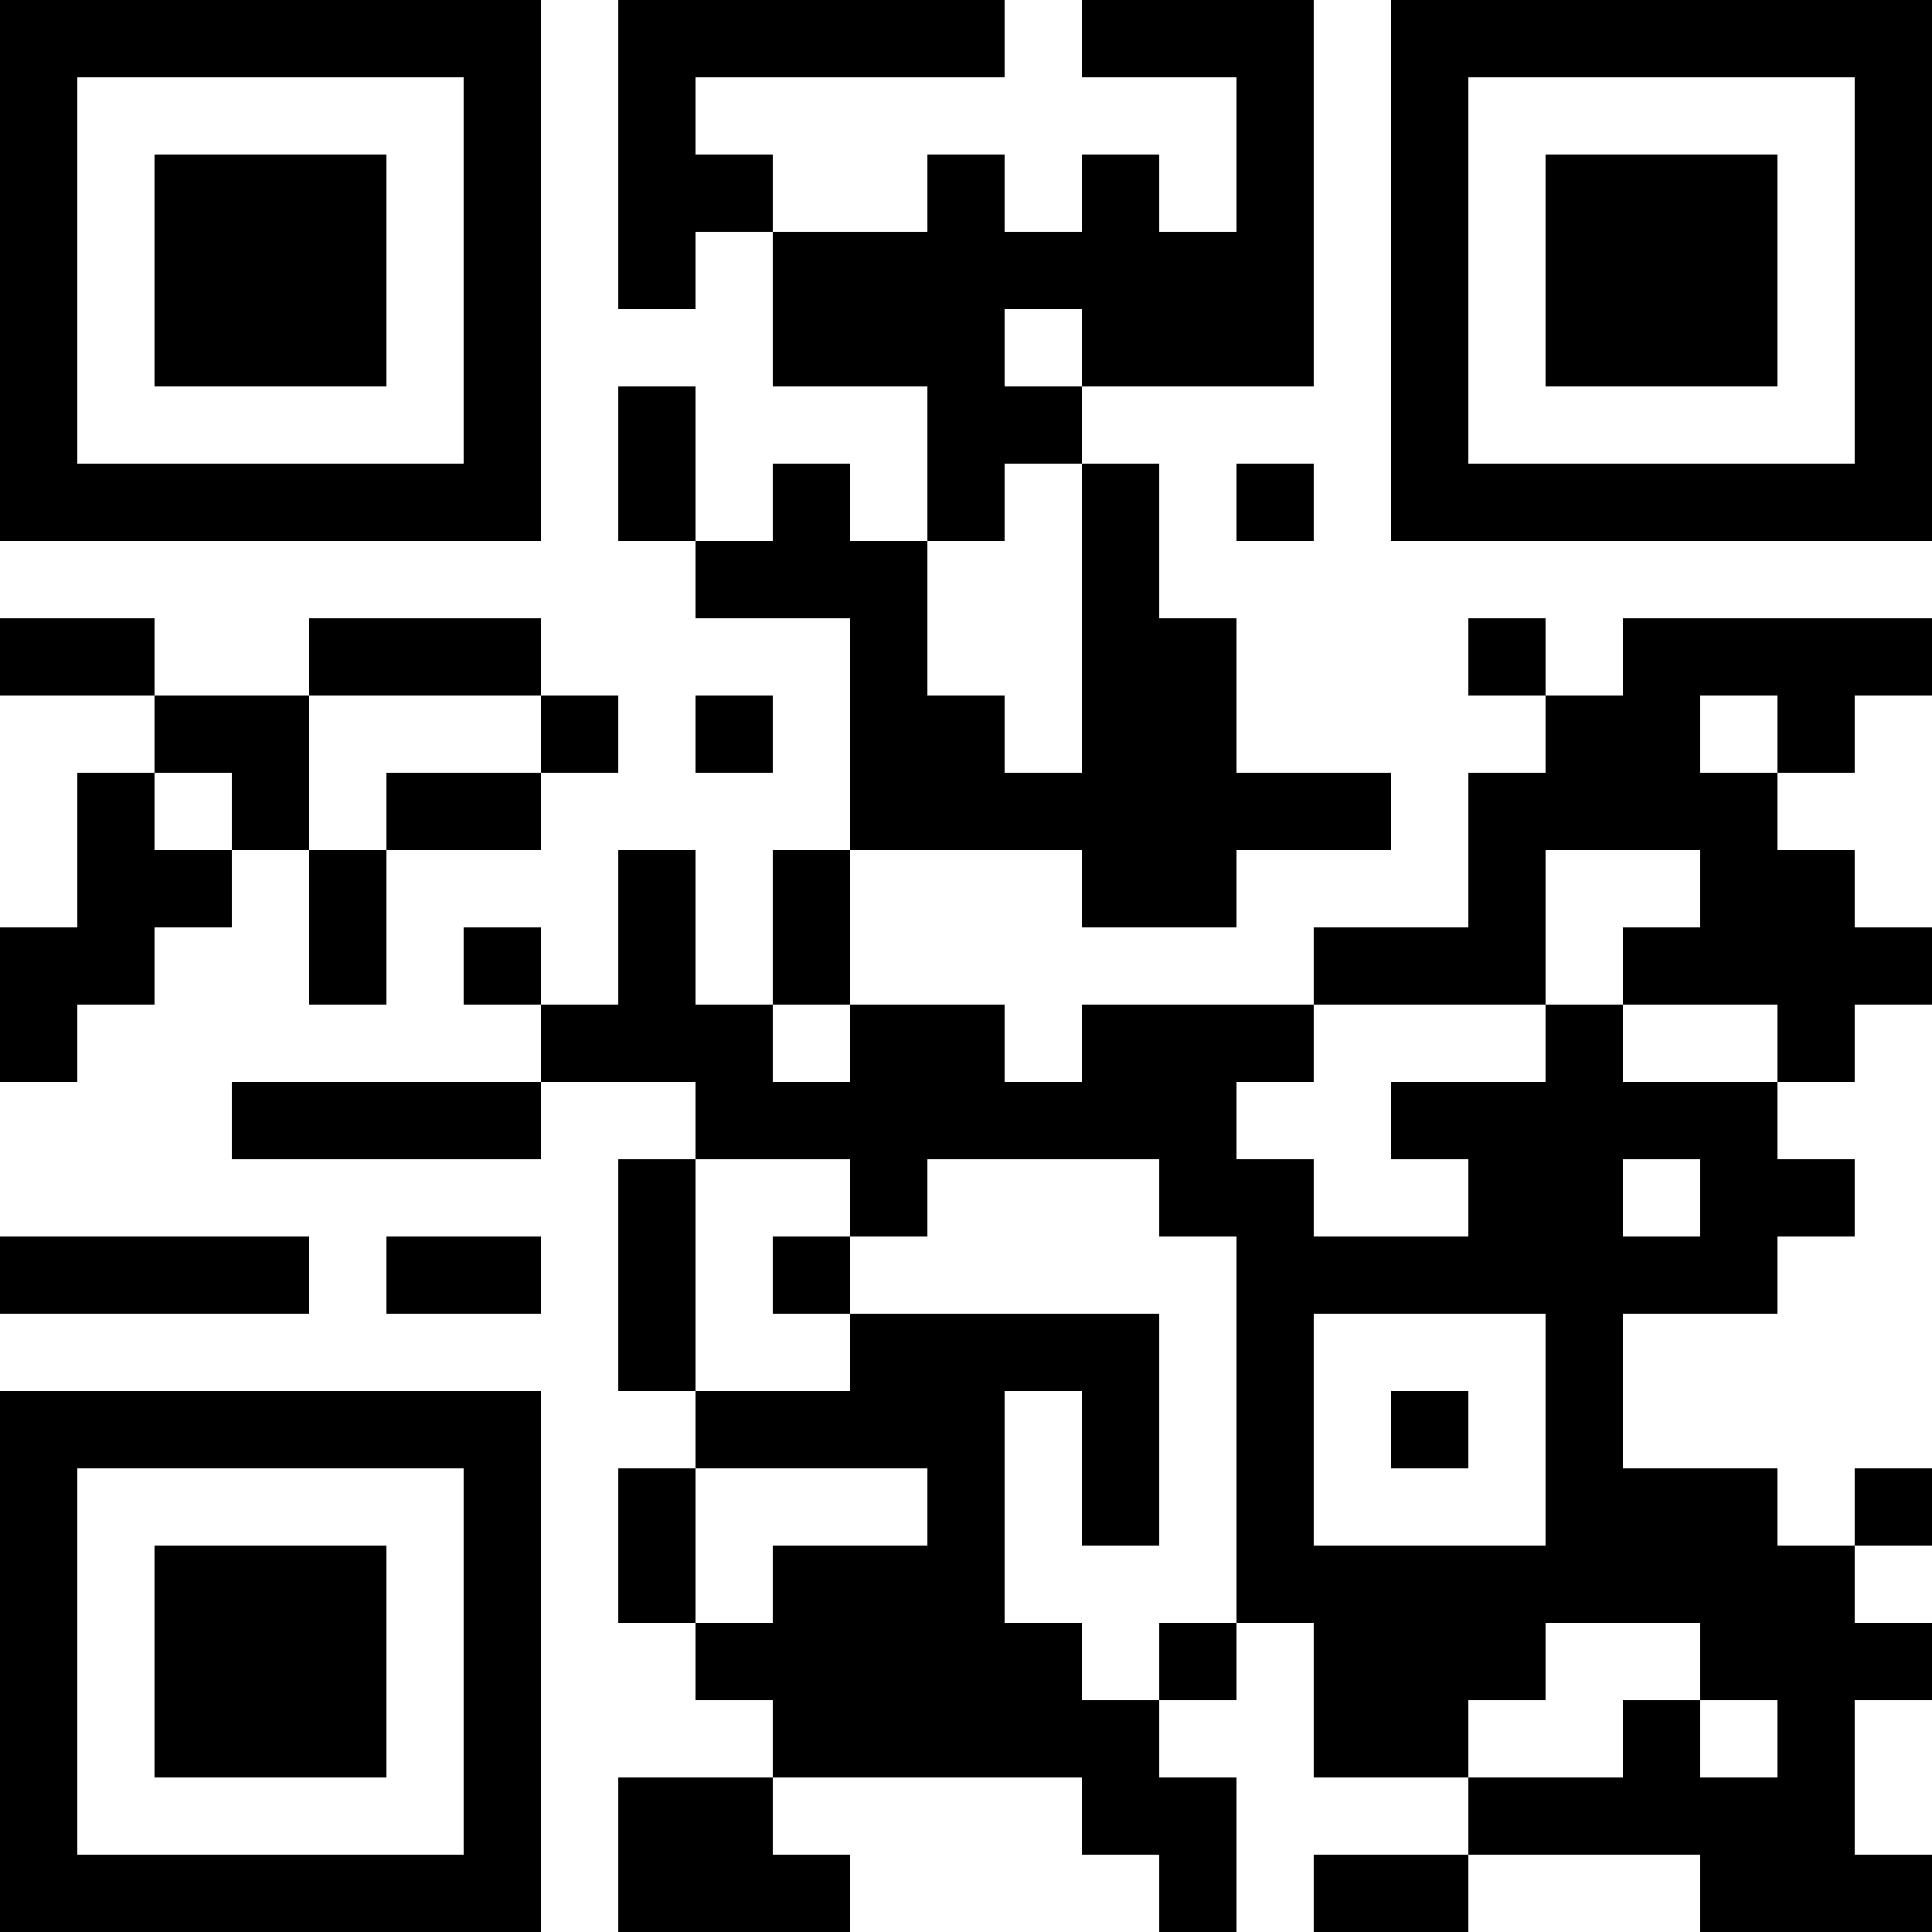 <?xml version="1.0" encoding="UTF-8"?>
<svg xmlns="http://www.w3.org/2000/svg" version="1.1" width="100" height="100" viewBox="0 0 100 100"><rect x="0" y="0" width="100" height="100" fill="#ffffff"/><g transform="scale(4)"><g transform="translate(0,0)"><path fill-rule="evenodd" d="M8 0L8 4L9 4L9 3L10 3L10 5L12 5L12 7L11 7L11 6L10 6L10 7L9 7L9 5L8 5L8 7L9 7L9 8L11 8L11 11L10 11L10 13L9 13L9 11L8 11L8 13L7 13L7 12L6 12L6 13L7 13L7 14L3 14L3 15L7 15L7 14L9 14L9 15L8 15L8 18L9 18L9 19L8 19L8 21L9 21L9 22L10 22L10 23L8 23L8 25L11 25L11 24L10 24L10 23L14 23L14 24L15 24L15 25L16 25L16 23L15 23L15 22L16 22L16 21L17 21L17 23L19 23L19 24L17 24L17 25L19 25L19 24L22 24L22 25L25 25L25 24L24 24L24 22L25 22L25 21L24 21L24 20L25 20L25 19L24 19L24 20L23 20L23 19L21 19L21 17L23 17L23 16L24 16L24 15L23 15L23 14L24 14L24 13L25 13L25 12L24 12L24 11L23 11L23 10L24 10L24 9L25 9L25 8L21 8L21 9L20 9L20 8L19 8L19 9L20 9L20 10L19 10L19 12L17 12L17 13L14 13L14 14L13 14L13 13L11 13L11 11L14 11L14 12L16 12L16 11L18 11L18 10L16 10L16 8L15 8L15 6L14 6L14 5L17 5L17 0L14 0L14 1L16 1L16 3L15 3L15 2L14 2L14 3L13 3L13 2L12 2L12 3L10 3L10 2L9 2L9 1L13 1L13 0ZM13 4L13 5L14 5L14 4ZM13 6L13 7L12 7L12 9L13 9L13 10L14 10L14 6ZM16 6L16 7L17 7L17 6ZM0 8L0 9L2 9L2 10L1 10L1 12L0 12L0 14L1 14L1 13L2 13L2 12L3 12L3 11L4 11L4 13L5 13L5 11L7 11L7 10L8 10L8 9L7 9L7 8L4 8L4 9L2 9L2 8ZM4 9L4 11L5 11L5 10L7 10L7 9ZM9 9L9 10L10 10L10 9ZM22 9L22 10L23 10L23 9ZM2 10L2 11L3 11L3 10ZM20 11L20 13L17 13L17 14L16 14L16 15L17 15L17 16L19 16L19 15L18 15L18 14L20 14L20 13L21 13L21 14L23 14L23 13L21 13L21 12L22 12L22 11ZM10 13L10 14L11 14L11 13ZM9 15L9 18L11 18L11 17L15 17L15 20L14 20L14 18L13 18L13 21L14 21L14 22L15 22L15 21L16 21L16 16L15 16L15 15L12 15L12 16L11 16L11 15ZM21 15L21 16L22 16L22 15ZM0 16L0 17L4 17L4 16ZM5 16L5 17L7 17L7 16ZM10 16L10 17L11 17L11 16ZM17 17L17 20L20 20L20 17ZM18 18L18 19L19 19L19 18ZM9 19L9 21L10 21L10 20L12 20L12 19ZM20 21L20 22L19 22L19 23L21 23L21 22L22 22L22 23L23 23L23 22L22 22L22 21ZM0 0L0 7L7 7L7 0ZM1 1L1 6L6 6L6 1ZM2 2L2 5L5 5L5 2ZM18 0L18 7L25 7L25 0ZM19 1L19 6L24 6L24 1ZM20 2L20 5L23 5L23 2ZM0 18L0 25L7 25L7 18ZM1 19L1 24L6 24L6 19ZM2 20L2 23L5 23L5 20Z" fill="#000000"/></g></g></svg>
